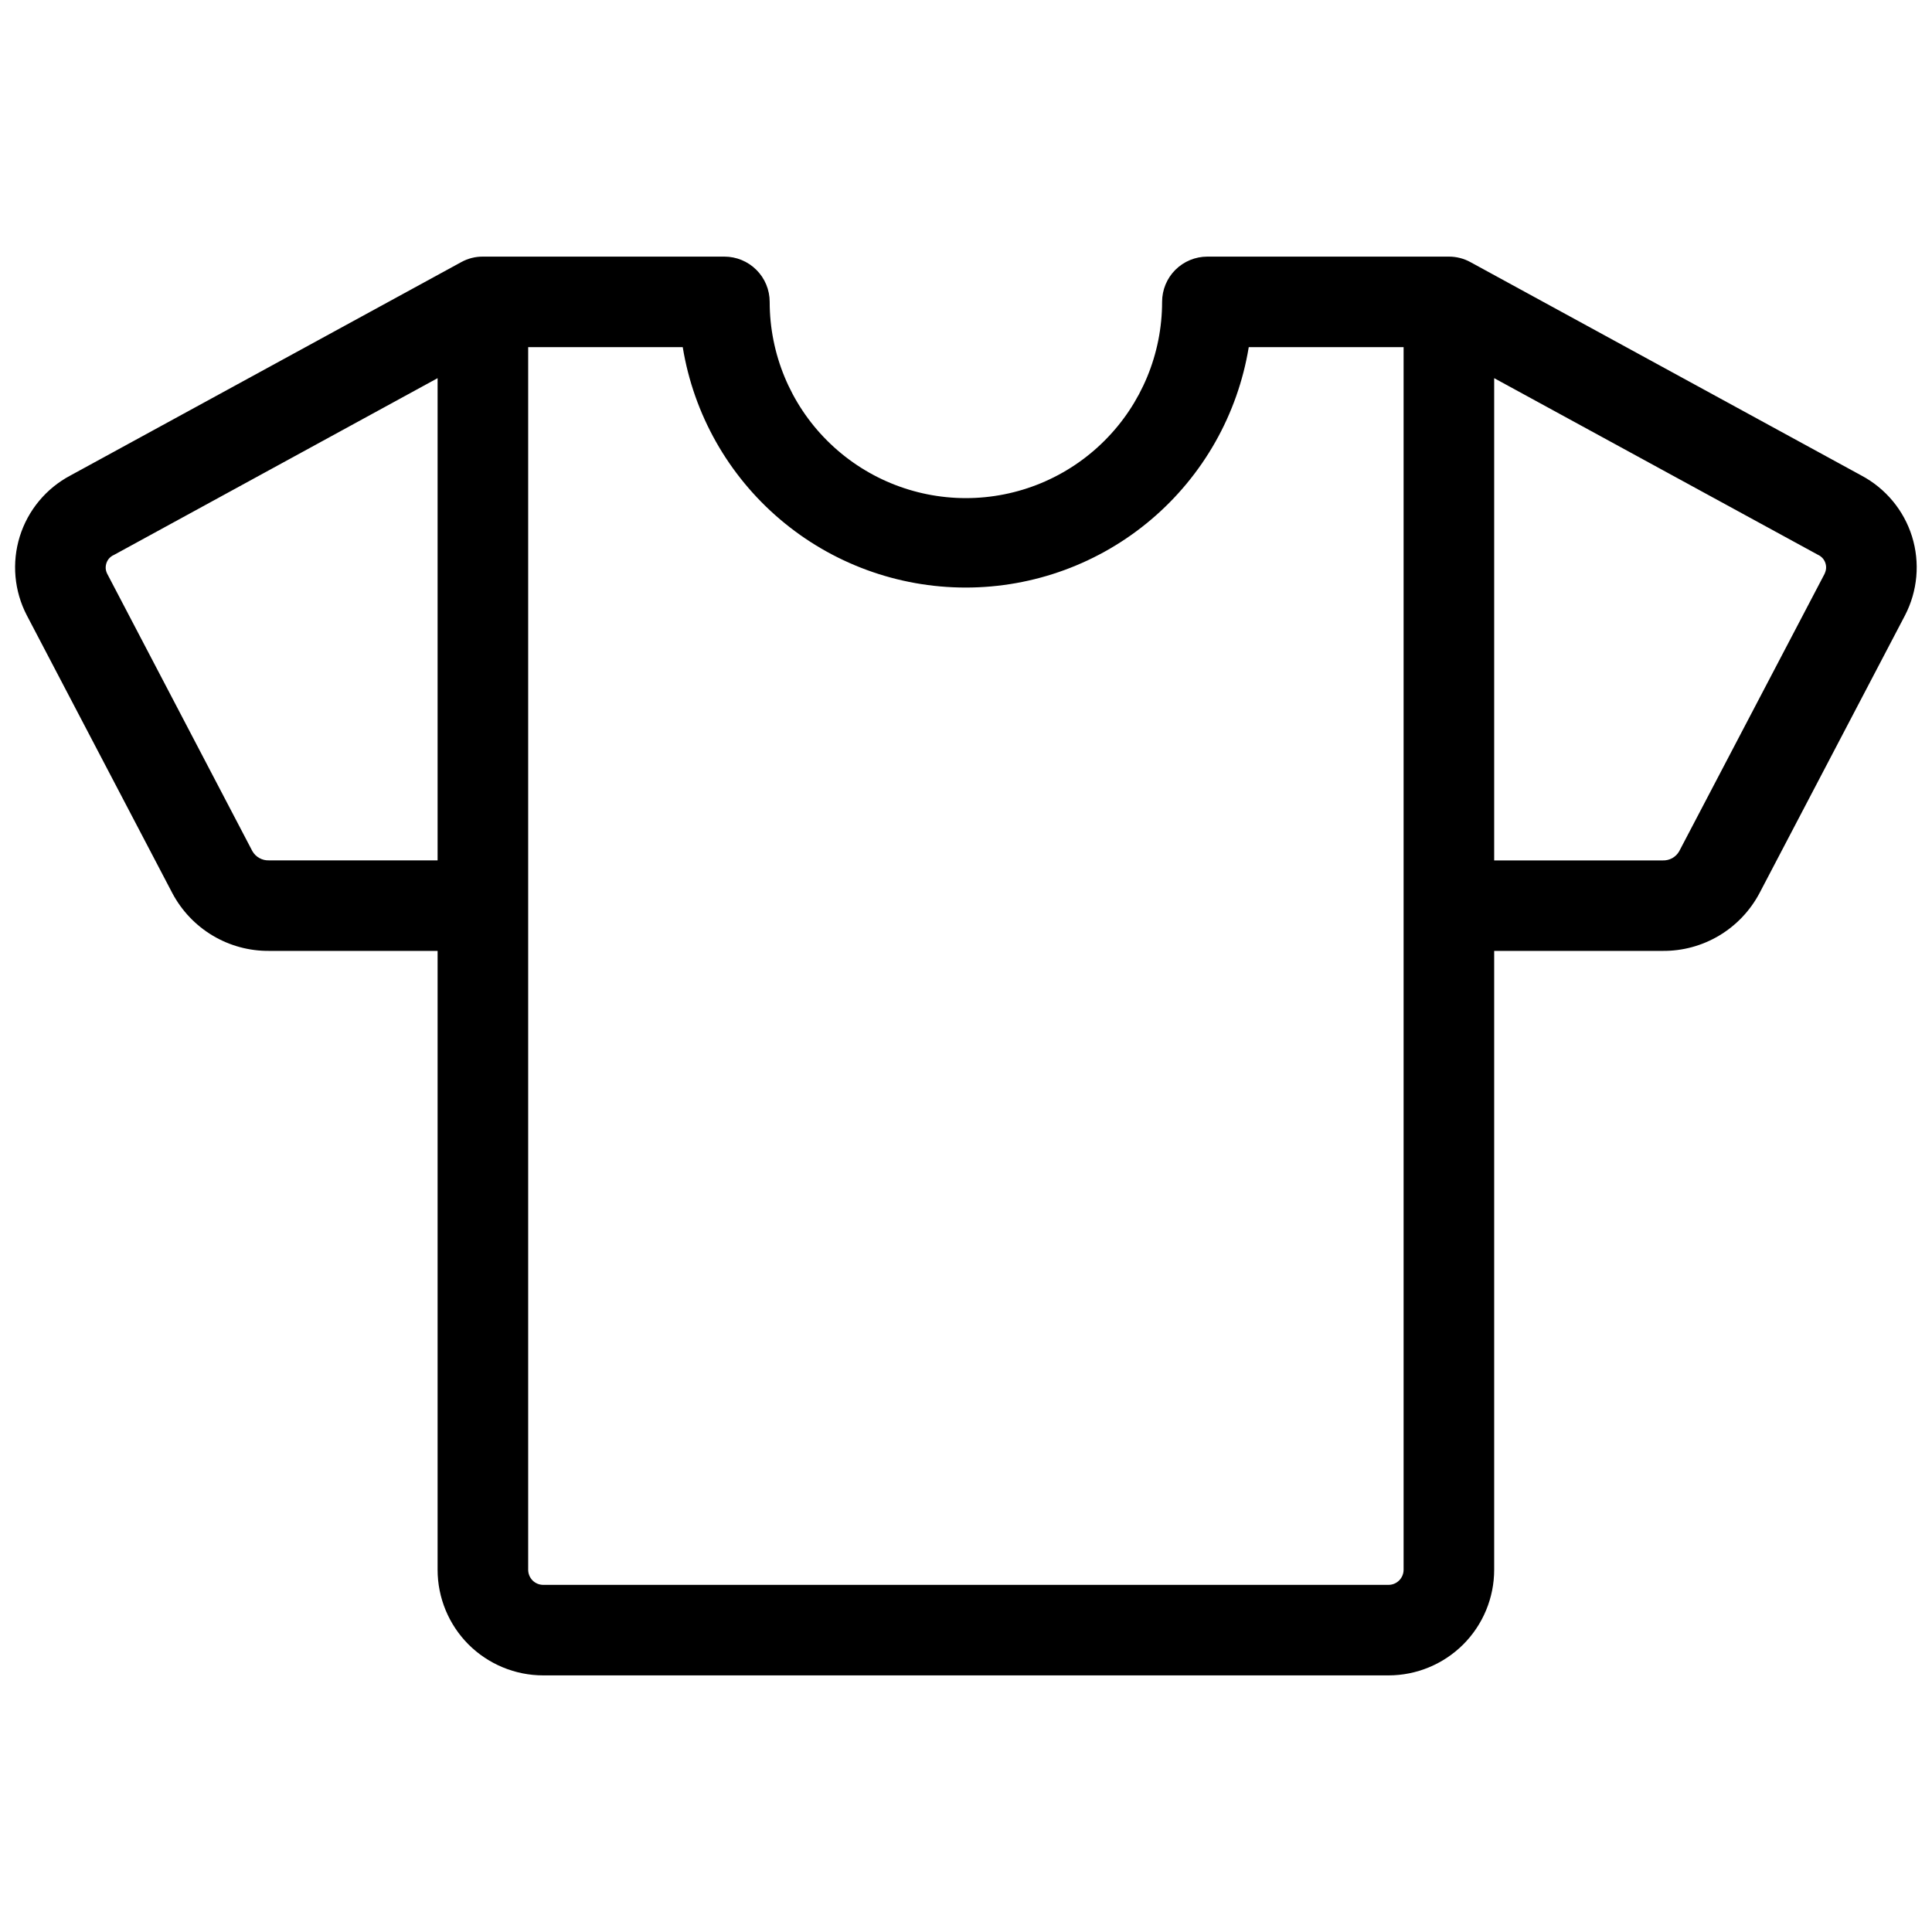 <svg xmlns="http://www.w3.org/2000/svg" fill="none" viewBox="0 0 34 34" height="34" width="34">
<path fill="black" d="M32.755 8.367L25.879 4.614C25.762 4.549 25.631 4.516 25.498 4.516H21.248C21.036 4.516 20.834 4.6 20.684 4.749C20.535 4.898 20.451 5.101 20.451 5.312C20.451 6.228 20.087 7.107 19.439 7.754C18.792 8.402 17.914 8.766 16.998 8.766C16.082 8.766 15.204 8.402 14.556 7.754C13.908 7.107 13.545 6.228 13.545 5.312C13.545 5.101 13.461 4.898 13.311 4.749C13.162 4.6 12.959 4.516 12.748 4.516H8.498C8.364 4.515 8.232 4.549 8.115 4.614L1.241 8.367C0.813 8.593 0.492 8.979 0.348 9.441C0.205 9.902 0.249 10.402 0.473 10.831L3.034 15.72C3.198 16.028 3.443 16.286 3.743 16.465C4.043 16.644 4.386 16.737 4.735 16.734H7.701V27.625C7.701 28.118 7.897 28.591 8.245 28.94C8.594 29.288 9.067 29.484 9.56 29.484H24.435C24.928 29.484 25.401 29.288 25.75 28.94C26.099 28.591 26.295 28.118 26.295 27.625V16.734H29.262C29.611 16.737 29.954 16.644 30.254 16.465C30.554 16.286 30.799 16.028 30.963 15.72L33.524 10.831C33.747 10.402 33.792 9.902 33.648 9.44C33.504 8.979 33.182 8.593 32.755 8.367ZM4.731 15.141C4.673 15.143 4.615 15.129 4.564 15.1C4.513 15.072 4.471 15.03 4.442 14.98L1.885 10.094C1.871 10.065 1.862 10.033 1.86 10C1.859 9.967 1.864 9.935 1.875 9.904C1.886 9.874 1.903 9.845 1.925 9.822C1.948 9.798 1.975 9.779 2.005 9.766L7.701 6.655V15.141H4.731ZM24.701 27.625C24.701 27.695 24.673 27.763 24.623 27.813C24.573 27.863 24.506 27.891 24.435 27.891H9.56C9.49 27.891 9.422 27.863 9.372 27.813C9.323 27.763 9.295 27.695 9.295 27.625V6.109H12.015C12.208 7.291 12.815 8.365 13.728 9.14C14.64 9.915 15.798 10.34 16.995 10.34C18.192 10.34 19.35 9.915 20.262 9.14C21.175 8.365 21.782 7.291 21.976 6.109H24.701V27.625ZM32.112 10.094L29.551 14.981C29.522 15.032 29.48 15.073 29.429 15.102C29.378 15.13 29.32 15.144 29.262 15.142H26.295V6.655L31.992 9.763C32.022 9.776 32.049 9.796 32.072 9.82C32.094 9.844 32.111 9.872 32.122 9.903C32.133 9.934 32.138 9.967 32.136 10C32.134 10.032 32.125 10.064 32.111 10.094H32.112Z"></path>
</svg>
